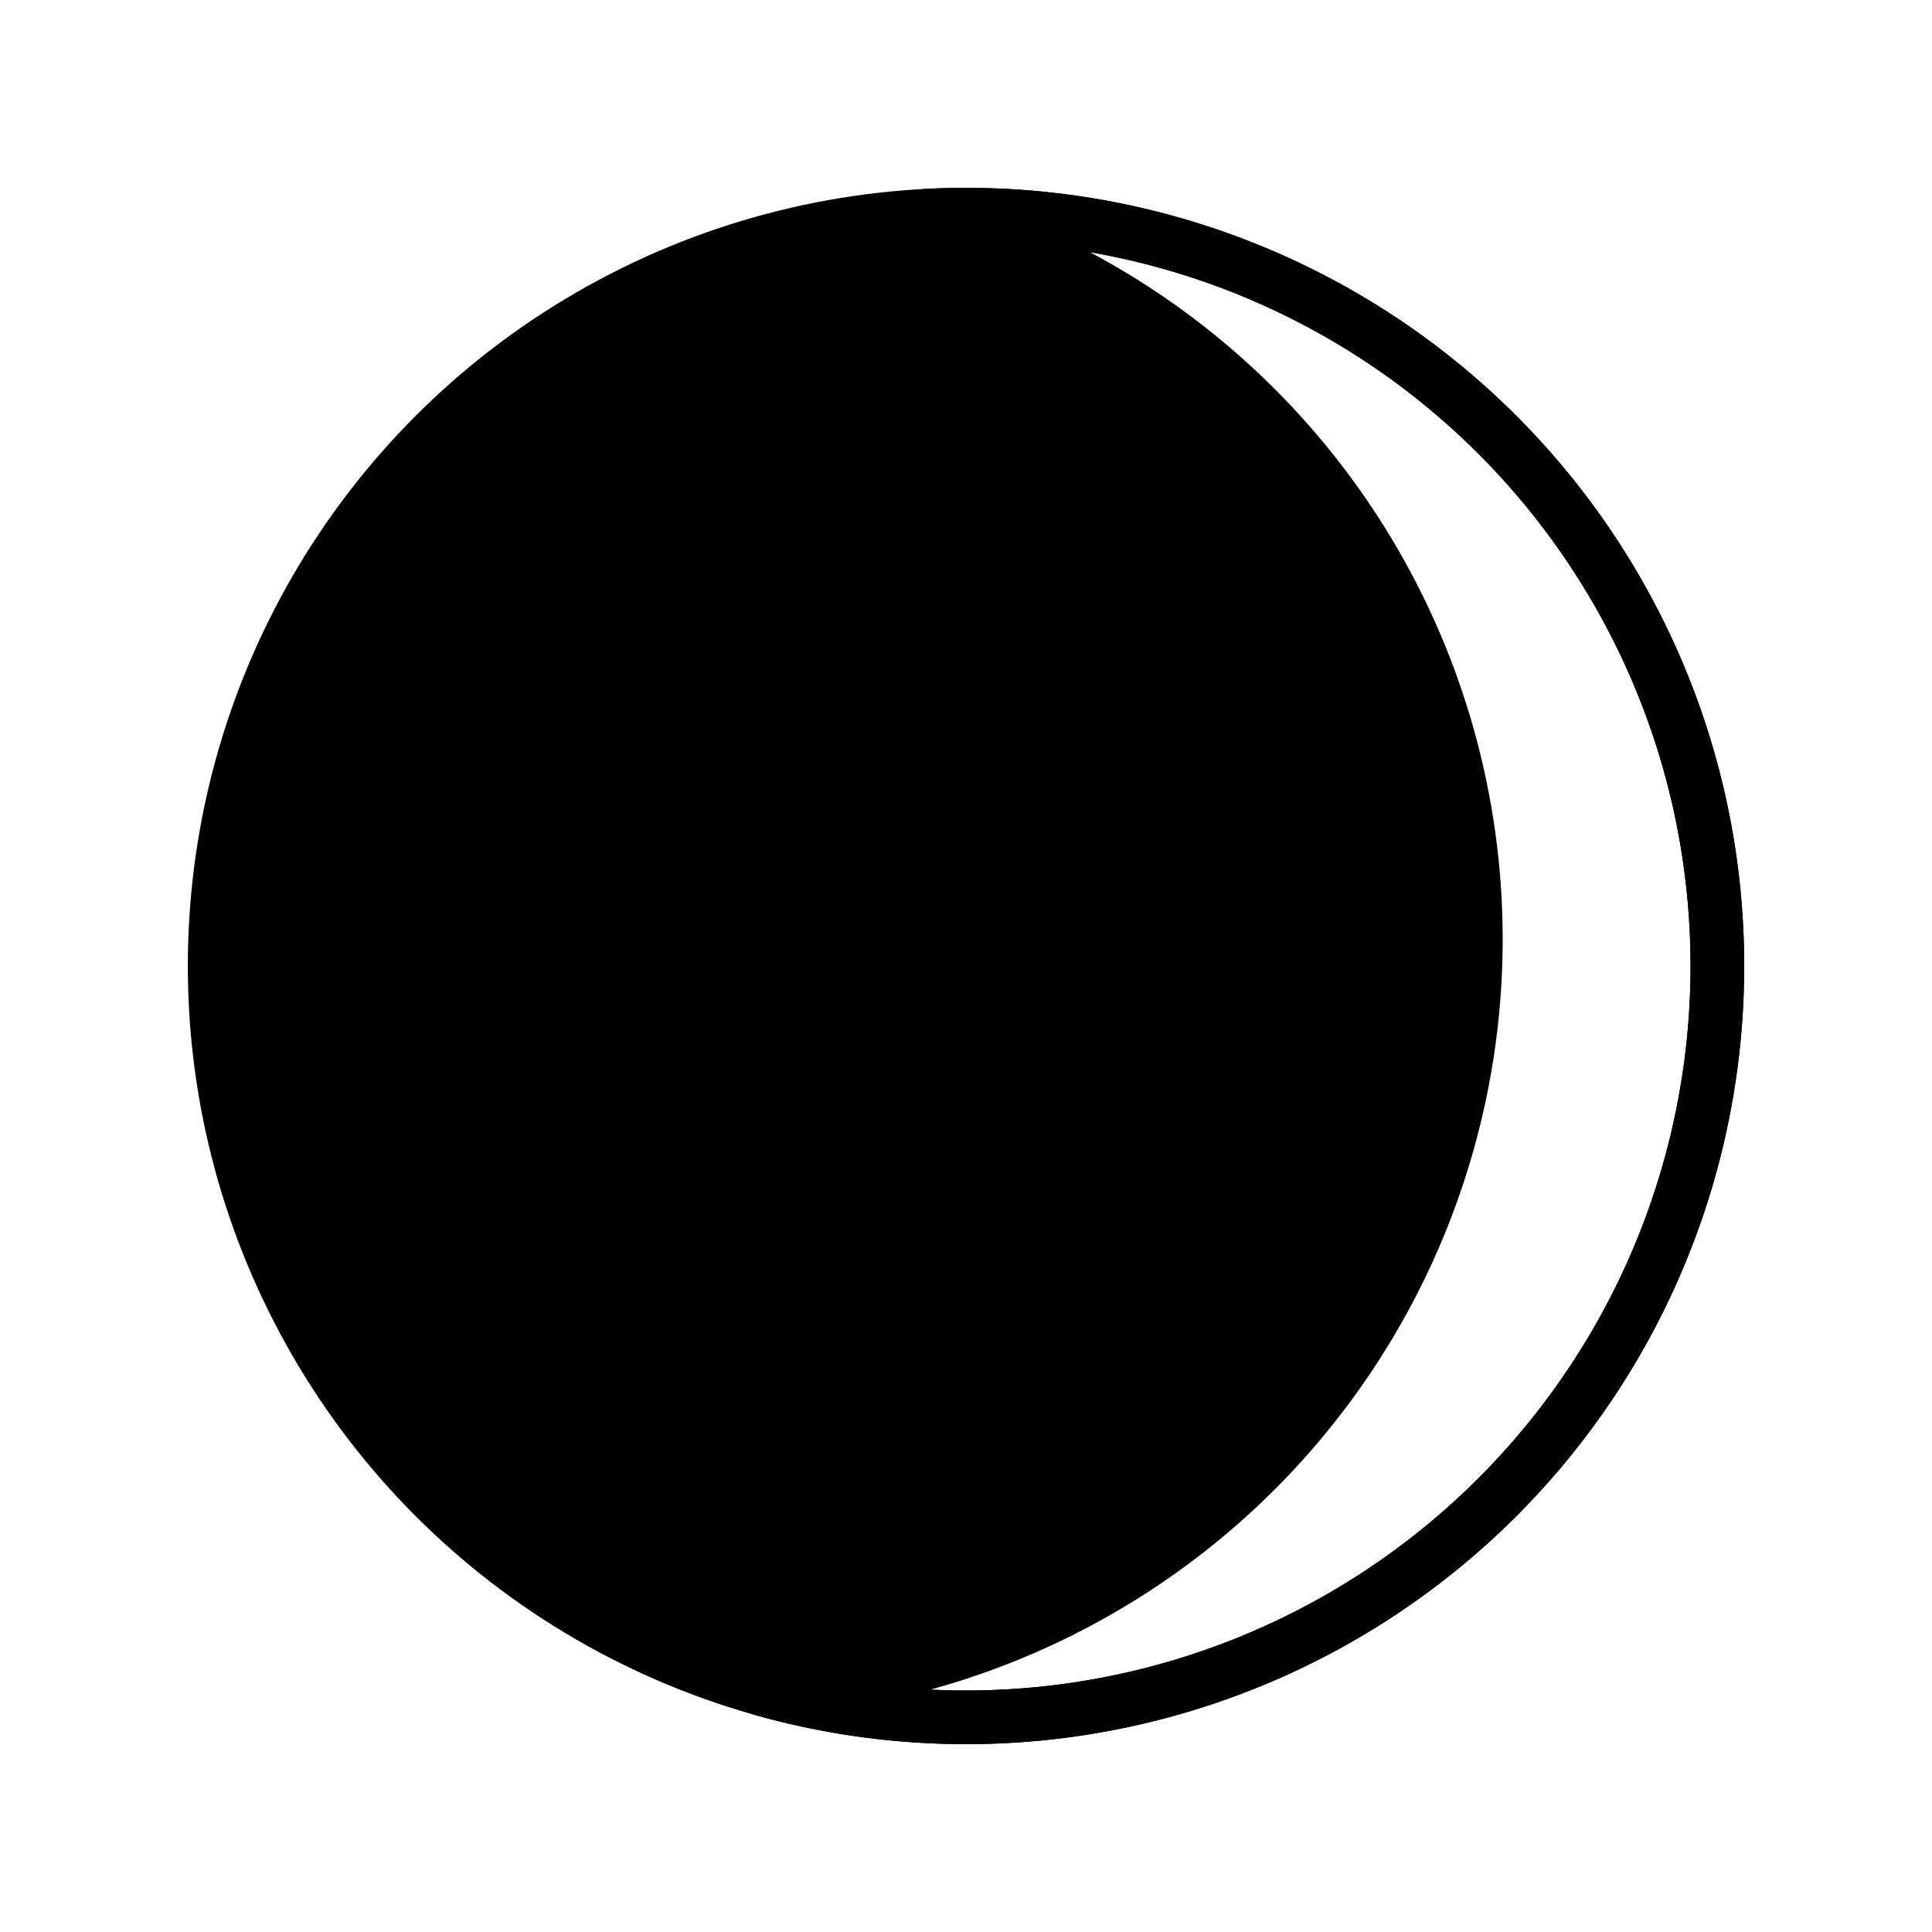 <svg id="emoji" viewBox="0 0 72 72" xmlns="http://www.w3.org/2000/svg">
  <g id="line-supplement">
    <path fill="#000000" stroke="none" stroke-linecap="round" stroke-linejoin="round" stroke-width="2" d="m 36 8 a 28 28 0 0 1 4.69 .4 28 28 0 0 0 -4.69 -.4 z m -1.32 .09 a 28 28 0 0 0 -26.68 27.91 28 28 0 0 0 20.49 26.96 28 28 0 0 0 26.51 -27.96 28.01 28.01 0 0 0 -20.32 -26.91 z m 6.12 .33 a 28 28 0 0 1 4.48 1.17 28 28 0 0 0 -4.48 -1.17 z m 4.65 1.23 a 28 28 0 0 1 4.18 1.9 28 28 0 0 0 -4.18 -1.9 z m 4.35 2 a 28 28 0 0 1 3.81 2.6 28 28 0 0 0 -3.81 -2.6 z m 3.92 2.69 a 28 28 0 0 1 3.36 3.24 28 28 0 0 0 -3.36 -3.24 z m 3.4 3.29 a 28 28 0 0 1 2.77 3.79 28 28 0 0 0 -2.77 -3.79 z m 2.81 3.85 a 28 28 0 0 1 2.07 4.16 28 28 0 0 0 -2.07 -4.16 z m 2.13 4.32 a 28 28 0 0 1 1.32 4.43 28 28 0 0 0 -1.32 -4.43 z m 1.35 4.58 a 28 28 0 0 1 .55 4.6 28 28 0 0 0 -.55 -4.6 z m .56 4.73 a 28 28 0 0 1 -.24 4.62 28 28 0 0 0 .26 -3.73 28 28 0 0 0 -.02 -.89 z m -.33 5.11 a 28 28 0 0 1 -.85 3.75 28 28 0 0 0 .85 -3.75 z m -1.27 5.01 a 28 28 0 0 1 -1.19 2.89 28 28 0 0 0 1.19 -2.89 z m -1.79 4.1 a 28 28 0 0 1 -2.06 3.26 28 28 0 0 0 2.06 -3.26 z m -2.32 3.65 a 28 28 0 0 1 -2.89 3.2 28 28 0 0 0 2.89 -3.2 z m -3.81 4.01 a 28 28 0 0 1 -2.51 1.97 28 28 0 0 0 2.51 -1.97 z m -3.64 2.72 a 28 28 0 0 1 -3.03 1.64 28 28 0 0 0 3.03 -1.64 z m -3.84 2.04 a 28 28 0 0 1 -4.1 1.38 28 28 0 0 0 4.1 -1.38 z m -18.4 1.25 a 28 28 0 0 0 4.24 .8 28 28 0 0 1 -4.24 -.8 z m 13.29 .33 a 28 28 0 0 1 -3.28 .51 28 28 0 0 0 3.28 -.51 z m -7.88 .55 a 28 28 0 0 0 2.01 .13 28 28 0 0 0 1.2 -.08 28 28 0 0 1 -3.21 -.05 z"/>
  </g>
  <g id="line">
    <circle cx="36" cy="36" r="28" fill="none" stroke="#000" stroke-linecap="round" stroke-linejoin="round" stroke-width="2"/>
    <path fill="none" stroke="#000" stroke-linecap="round" stroke-linejoin="round" stroke-width="2" d="M55,35A28.001,28.001,0,0,1,28.453,62.963,28,28,0,1,0,36,8q-.731,0-1.454.037A28.006,28.006,0,0,1,55,35Z"/>
  </g>
</svg>
